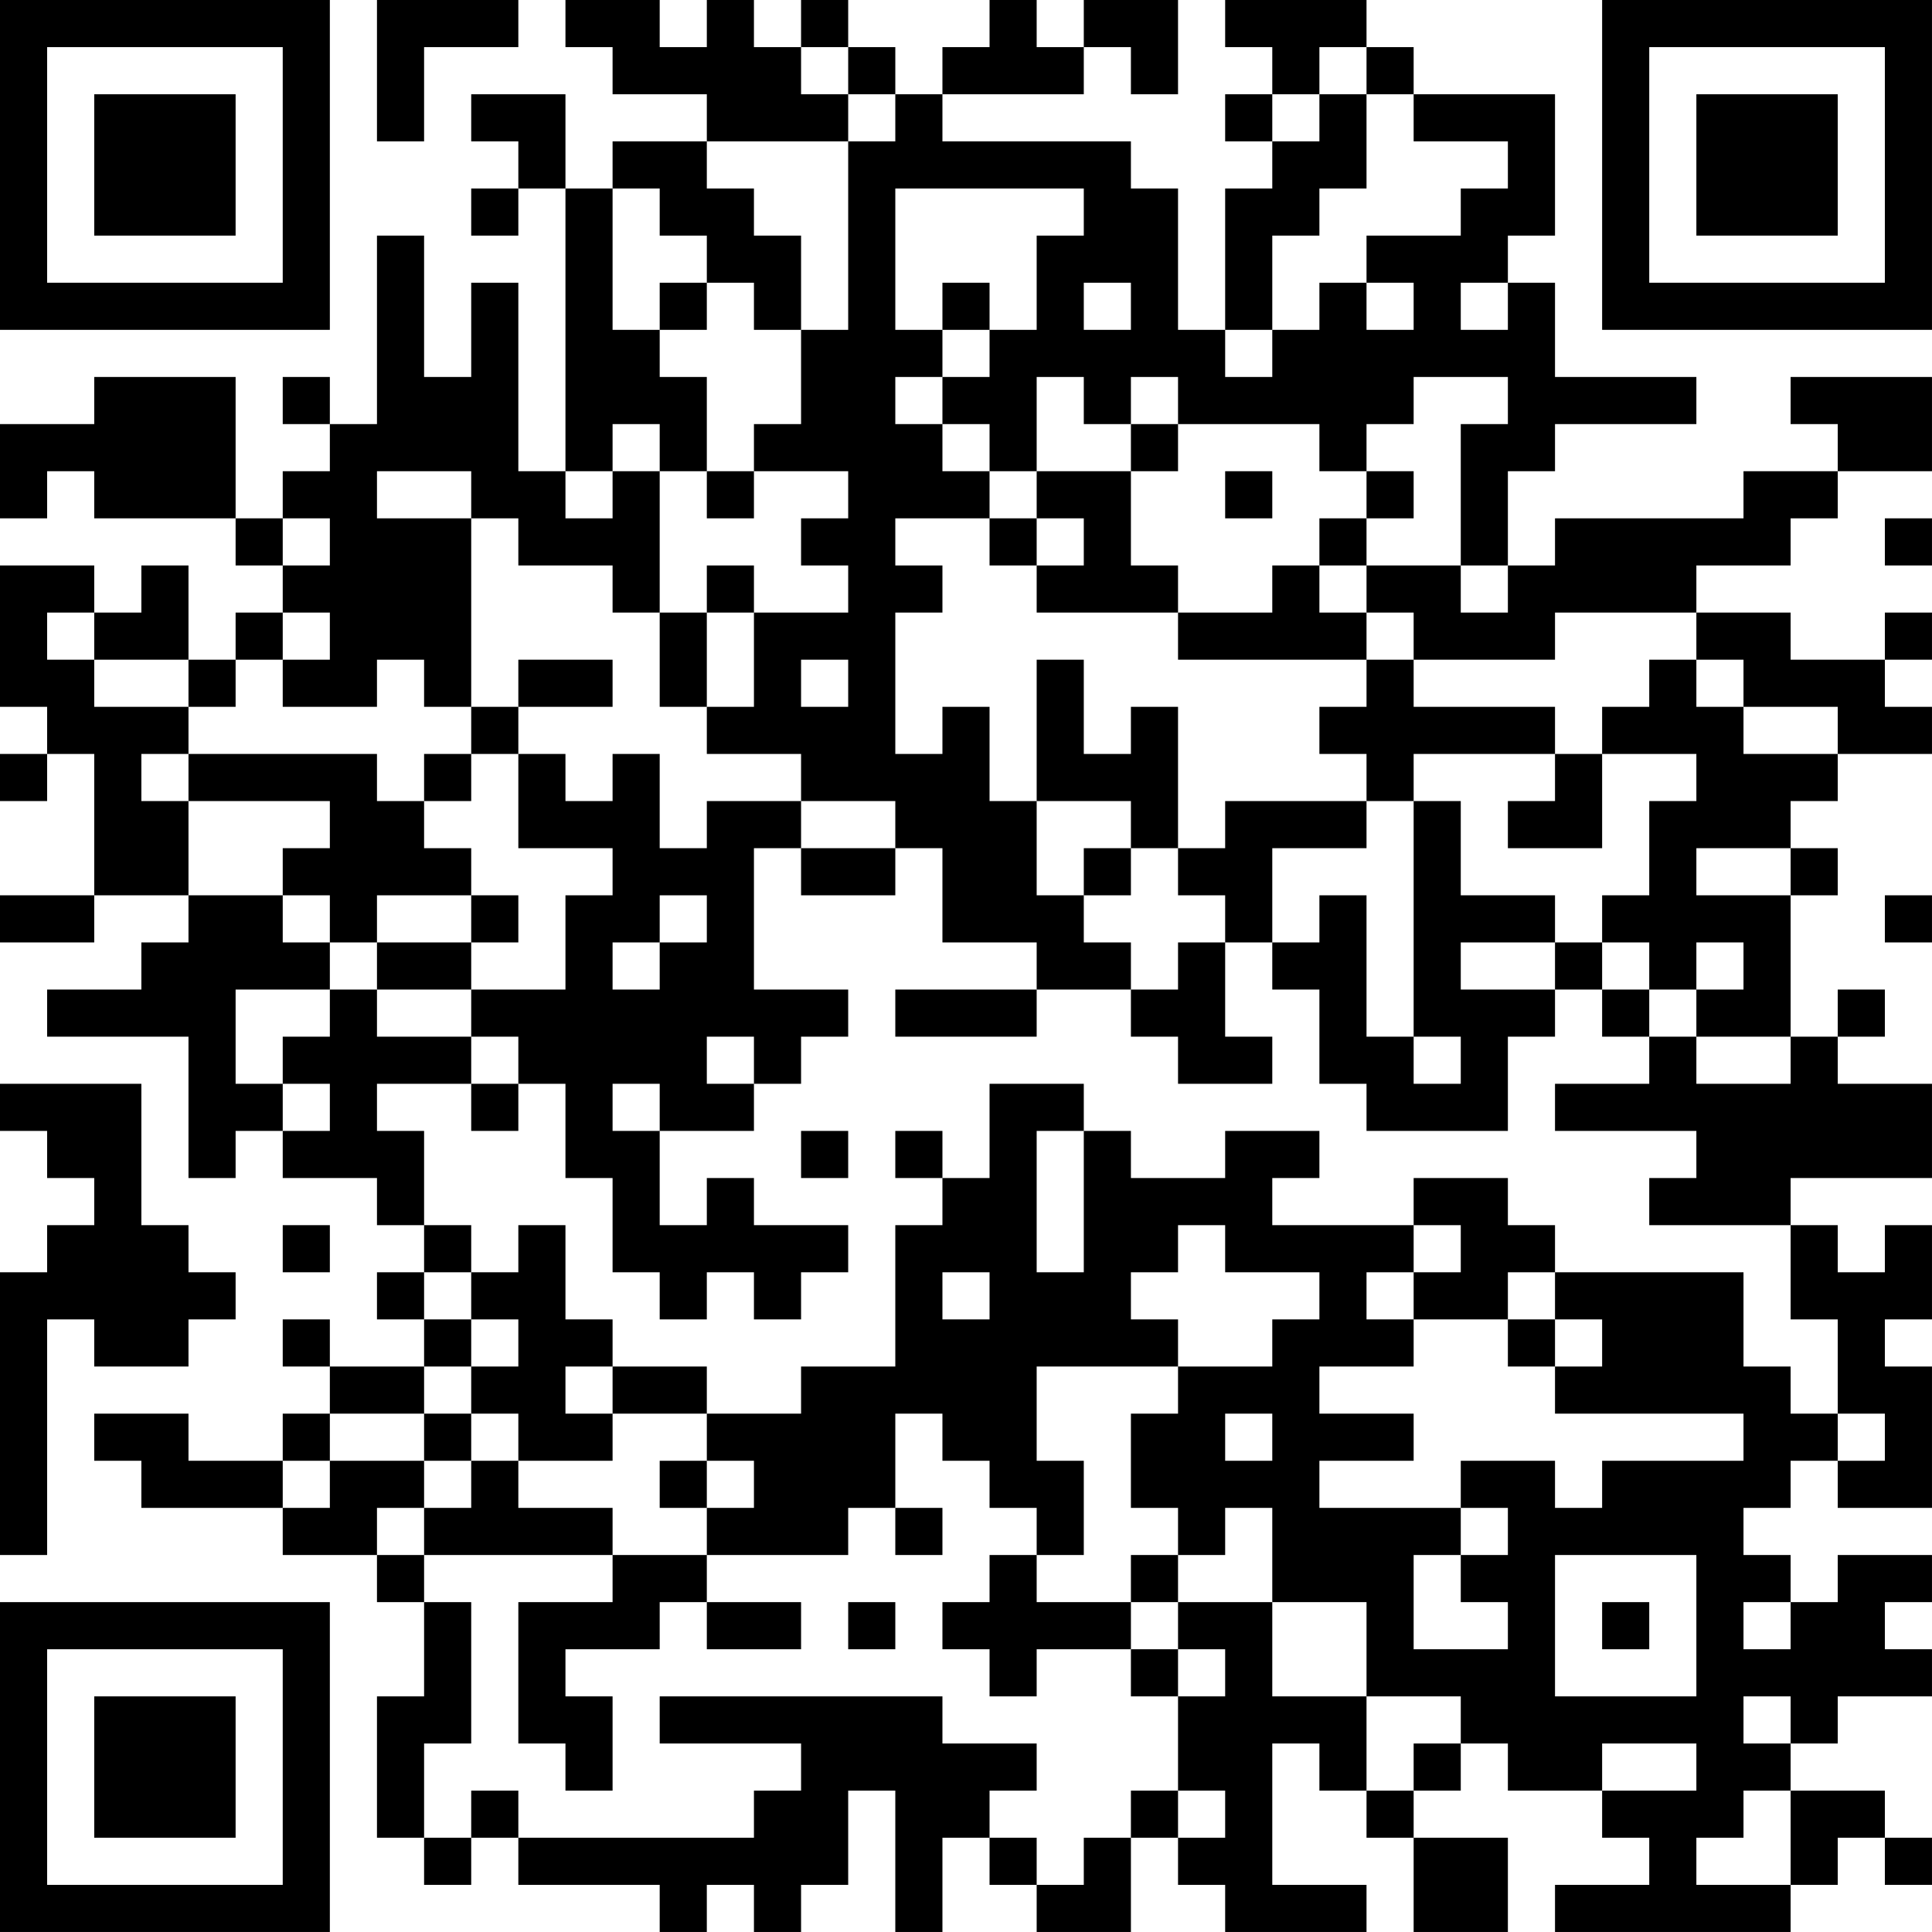 <?xml version="1.0" encoding="UTF-8"?>
<svg xmlns="http://www.w3.org/2000/svg" version="1.1" width="100" height="100" viewBox="0 0 100 100"><rect x="0" y="0" width="100" height="100" fill="#ffffff"/><g transform="scale(2.439)"><g transform="translate(0,0)"><path fill-rule="evenodd" d="M8 0L8 3L9 3L9 1L11 1L11 0ZM12 0L12 1L13 1L13 2L15 2L15 3L13 3L13 4L12 4L12 2L10 2L10 3L11 3L11 4L10 4L10 5L11 5L11 4L12 4L12 10L11 10L11 6L10 6L10 8L9 8L9 5L8 5L8 9L7 9L7 8L6 8L6 9L7 9L7 10L6 10L6 11L5 11L5 8L2 8L2 9L0 9L0 11L1 11L1 10L2 10L2 11L5 11L5 12L6 12L6 13L5 13L5 14L4 14L4 12L3 12L3 13L2 13L2 12L0 12L0 15L1 15L1 16L0 16L0 17L1 17L1 16L2 16L2 19L0 19L0 20L2 20L2 19L4 19L4 20L3 20L3 21L1 21L1 22L4 22L4 25L5 25L5 24L6 24L6 25L8 25L8 26L9 26L9 27L8 27L8 28L9 28L9 29L7 29L7 28L6 28L6 29L7 29L7 30L6 30L6 31L4 31L4 30L2 30L2 31L3 31L3 32L6 32L6 33L8 33L8 34L9 34L9 36L8 36L8 39L9 39L9 40L10 40L10 39L11 39L11 40L14 40L14 41L15 41L15 40L16 40L16 41L17 41L17 40L18 40L18 38L19 38L19 41L20 41L20 39L21 39L21 40L22 40L22 41L24 41L24 39L25 39L25 40L26 40L26 41L29 41L29 40L27 40L27 37L28 37L28 38L29 38L29 39L30 39L30 41L32 41L32 39L30 39L30 38L31 38L31 37L32 37L32 38L34 38L34 39L35 39L35 40L33 40L33 41L38 41L38 40L39 40L39 39L40 39L40 40L41 40L41 39L40 39L40 38L38 38L38 37L39 37L39 36L41 36L41 35L40 35L40 34L41 34L41 33L39 33L39 34L38 34L38 33L37 33L37 32L38 32L38 31L39 31L39 32L41 32L41 29L40 29L40 28L41 28L41 26L40 26L40 27L39 27L39 26L38 26L38 25L41 25L41 23L39 23L39 22L40 22L40 21L39 21L39 22L38 22L38 19L39 19L39 18L38 18L38 17L39 17L39 16L41 16L41 15L40 15L40 14L41 14L41 13L40 13L40 14L38 14L38 13L36 13L36 12L38 12L38 11L39 11L39 10L41 10L41 8L38 8L38 9L39 9L39 10L37 10L37 11L33 11L33 12L32 12L32 10L33 10L33 9L36 9L36 8L33 8L33 6L32 6L32 5L33 5L33 2L30 2L30 1L29 1L29 0L26 0L26 1L27 1L27 2L26 2L26 3L27 3L27 4L26 4L26 7L25 7L25 4L24 4L24 3L20 3L20 2L23 2L23 1L24 1L24 2L25 2L25 0L23 0L23 1L22 1L22 0L21 0L21 1L20 1L20 2L19 2L19 1L18 1L18 0L17 0L17 1L16 1L16 0L15 0L15 1L14 1L14 0ZM17 1L17 2L18 2L18 3L15 3L15 4L16 4L16 5L17 5L17 7L16 7L16 6L15 6L15 5L14 5L14 4L13 4L13 7L14 7L14 8L15 8L15 10L14 10L14 9L13 9L13 10L12 10L12 11L13 11L13 10L14 10L14 13L13 13L13 12L11 12L11 11L10 11L10 10L8 10L8 11L10 11L10 15L9 15L9 14L8 14L8 15L6 15L6 14L7 14L7 13L6 13L6 14L5 14L5 15L4 15L4 14L2 14L2 13L1 13L1 14L2 14L2 15L4 15L4 16L3 16L3 17L4 17L4 19L6 19L6 20L7 20L7 21L5 21L5 23L6 23L6 24L7 24L7 23L6 23L6 22L7 22L7 21L8 21L8 22L10 22L10 23L8 23L8 24L9 24L9 26L10 26L10 27L9 27L9 28L10 28L10 29L9 29L9 30L7 30L7 31L6 31L6 32L7 32L7 31L9 31L9 32L8 32L8 33L9 33L9 34L10 34L10 37L9 37L9 39L10 39L10 38L11 38L11 39L16 39L16 38L17 38L17 37L14 37L14 36L20 36L20 37L22 37L22 38L21 38L21 39L22 39L22 40L23 40L23 39L24 39L24 38L25 38L25 39L26 39L26 38L25 38L25 36L26 36L26 35L25 35L25 34L27 34L27 36L29 36L29 38L30 38L30 37L31 37L31 36L29 36L29 34L27 34L27 32L26 32L26 33L25 33L25 32L24 32L24 30L25 30L25 29L27 29L27 28L28 28L28 27L26 27L26 26L25 26L25 27L24 27L24 28L25 28L25 29L22 29L22 31L23 31L23 33L22 33L22 32L21 32L21 31L20 31L20 30L19 30L19 32L18 32L18 33L15 33L15 32L16 32L16 31L15 31L15 30L17 30L17 29L19 29L19 26L20 26L20 25L21 25L21 23L23 23L23 24L22 24L22 27L23 27L23 24L24 24L24 25L26 25L26 24L28 24L28 25L27 25L27 26L30 26L30 27L29 27L29 28L30 28L30 29L28 29L28 30L30 30L30 31L28 31L28 32L31 32L31 33L30 33L30 35L32 35L32 34L31 34L31 33L32 33L32 32L31 32L31 31L33 31L33 32L34 32L34 31L37 31L37 30L33 30L33 29L34 29L34 28L33 28L33 27L37 27L37 29L38 29L38 30L39 30L39 31L40 31L40 30L39 30L39 28L38 28L38 26L35 26L35 25L36 25L36 24L33 24L33 23L35 23L35 22L36 22L36 23L38 23L38 22L36 22L36 21L37 21L37 20L36 20L36 21L35 21L35 20L34 20L34 19L35 19L35 17L36 17L36 16L34 16L34 15L35 15L35 14L36 14L36 15L37 15L37 16L39 16L39 15L37 15L37 14L36 14L36 13L33 13L33 14L30 14L30 13L29 13L29 12L31 12L31 13L32 13L32 12L31 12L31 9L32 9L32 8L30 8L30 9L29 9L29 10L28 10L28 9L25 9L25 8L24 8L24 9L23 9L23 8L22 8L22 10L21 10L21 9L20 9L20 8L21 8L21 7L22 7L22 5L23 5L23 4L19 4L19 7L20 7L20 8L19 8L19 9L20 9L20 10L21 10L21 11L19 11L19 12L20 12L20 13L19 13L19 16L20 16L20 15L21 15L21 17L22 17L22 19L23 19L23 20L24 20L24 21L22 21L22 20L20 20L20 18L19 18L19 17L17 17L17 16L15 16L15 15L16 15L16 13L18 13L18 12L17 12L17 11L18 11L18 10L16 10L16 9L17 9L17 7L18 7L18 3L19 3L19 2L18 2L18 1ZM28 1L28 2L27 2L27 3L28 3L28 2L29 2L29 4L28 4L28 5L27 5L27 7L26 7L26 8L27 8L27 7L28 7L28 6L29 6L29 7L30 7L30 6L29 6L29 5L31 5L31 4L32 4L32 3L30 3L30 2L29 2L29 1ZM14 6L14 7L15 7L15 6ZM20 6L20 7L21 7L21 6ZM23 6L23 7L24 7L24 6ZM31 6L31 7L32 7L32 6ZM24 9L24 10L22 10L22 11L21 11L21 12L22 12L22 13L25 13L25 14L29 14L29 15L28 15L28 16L29 16L29 17L26 17L26 18L25 18L25 15L24 15L24 16L23 16L23 14L22 14L22 17L24 17L24 18L23 18L23 19L24 19L24 18L25 18L25 19L26 19L26 20L25 20L25 21L24 21L24 22L25 22L25 23L27 23L27 22L26 22L26 20L27 20L27 21L28 21L28 23L29 23L29 24L32 24L32 22L33 22L33 21L34 21L34 22L35 22L35 21L34 21L34 20L33 20L33 19L31 19L31 17L30 17L30 16L33 16L33 17L32 17L32 18L34 18L34 16L33 16L33 15L30 15L30 14L29 14L29 13L28 13L28 12L29 12L29 11L30 11L30 10L29 10L29 11L28 11L28 12L27 12L27 13L25 13L25 12L24 12L24 10L25 10L25 9ZM15 10L15 11L16 11L16 10ZM26 10L26 11L27 11L27 10ZM6 11L6 12L7 12L7 11ZM22 11L22 12L23 12L23 11ZM40 11L40 12L41 12L41 11ZM15 12L15 13L14 13L14 15L15 15L15 13L16 13L16 12ZM11 14L11 15L10 15L10 16L9 16L9 17L8 17L8 16L4 16L4 17L7 17L7 18L6 18L6 19L7 19L7 20L8 20L8 21L10 21L10 22L11 22L11 23L10 23L10 24L11 24L11 23L12 23L12 25L13 25L13 27L14 27L14 28L15 28L15 27L16 27L16 28L17 28L17 27L18 27L18 26L16 26L16 25L15 25L15 26L14 26L14 24L16 24L16 23L17 23L17 22L18 22L18 21L16 21L16 18L17 18L17 19L19 19L19 18L17 18L17 17L15 17L15 18L14 18L14 16L13 16L13 17L12 17L12 16L11 16L11 15L13 15L13 14ZM17 14L17 15L18 15L18 14ZM10 16L10 17L9 17L9 18L10 18L10 19L8 19L8 20L10 20L10 21L12 21L12 19L13 19L13 18L11 18L11 16ZM29 17L29 18L27 18L27 20L28 20L28 19L29 19L29 22L30 22L30 23L31 23L31 22L30 22L30 17ZM36 18L36 19L38 19L38 18ZM10 19L10 20L11 20L11 19ZM14 19L14 20L13 20L13 21L14 21L14 20L15 20L15 19ZM40 19L40 20L41 20L41 19ZM31 20L31 21L33 21L33 20ZM19 21L19 22L22 22L22 21ZM15 22L15 23L16 23L16 22ZM0 23L0 24L1 24L1 25L2 25L2 26L1 26L1 27L0 27L0 33L1 33L1 28L2 28L2 29L4 29L4 28L5 28L5 27L4 27L4 26L3 26L3 23ZM13 23L13 24L14 24L14 23ZM17 24L17 25L18 25L18 24ZM19 24L19 25L20 25L20 24ZM30 25L30 26L31 26L31 27L30 27L30 28L32 28L32 29L33 29L33 28L32 28L32 27L33 27L33 26L32 26L32 25ZM6 26L6 27L7 27L7 26ZM11 26L11 27L10 27L10 28L11 28L11 29L10 29L10 30L9 30L9 31L10 31L10 32L9 32L9 33L13 33L13 34L11 34L11 37L12 37L12 38L13 38L13 36L12 36L12 35L14 35L14 34L15 34L15 35L17 35L17 34L15 34L15 33L13 33L13 32L11 32L11 31L13 31L13 30L15 30L15 29L13 29L13 28L12 28L12 26ZM20 27L20 28L21 28L21 27ZM12 29L12 30L13 30L13 29ZM10 30L10 31L11 31L11 30ZM26 30L26 31L27 31L27 30ZM14 31L14 32L15 32L15 31ZM19 32L19 33L20 33L20 32ZM21 33L21 34L20 34L20 35L21 35L21 36L22 36L22 35L24 35L24 36L25 36L25 35L24 35L24 34L25 34L25 33L24 33L24 34L22 34L22 33ZM33 33L33 36L36 36L36 33ZM18 34L18 35L19 35L19 34ZM34 34L34 35L35 35L35 34ZM37 34L37 35L38 35L38 34ZM37 36L37 37L38 37L38 36ZM34 37L34 38L36 38L36 37ZM37 38L37 39L36 39L36 40L38 40L38 38ZM0 0L0 7L7 7L7 0ZM1 1L1 6L6 6L6 1ZM2 2L2 5L5 5L5 2ZM34 0L34 7L41 7L41 0ZM35 1L35 6L40 6L40 1ZM36 2L36 5L39 5L39 2ZM0 34L0 41L7 41L7 34ZM1 35L1 40L6 40L6 35ZM2 36L2 39L5 39L5 36Z" fill="#000000"/></g></g></svg>
